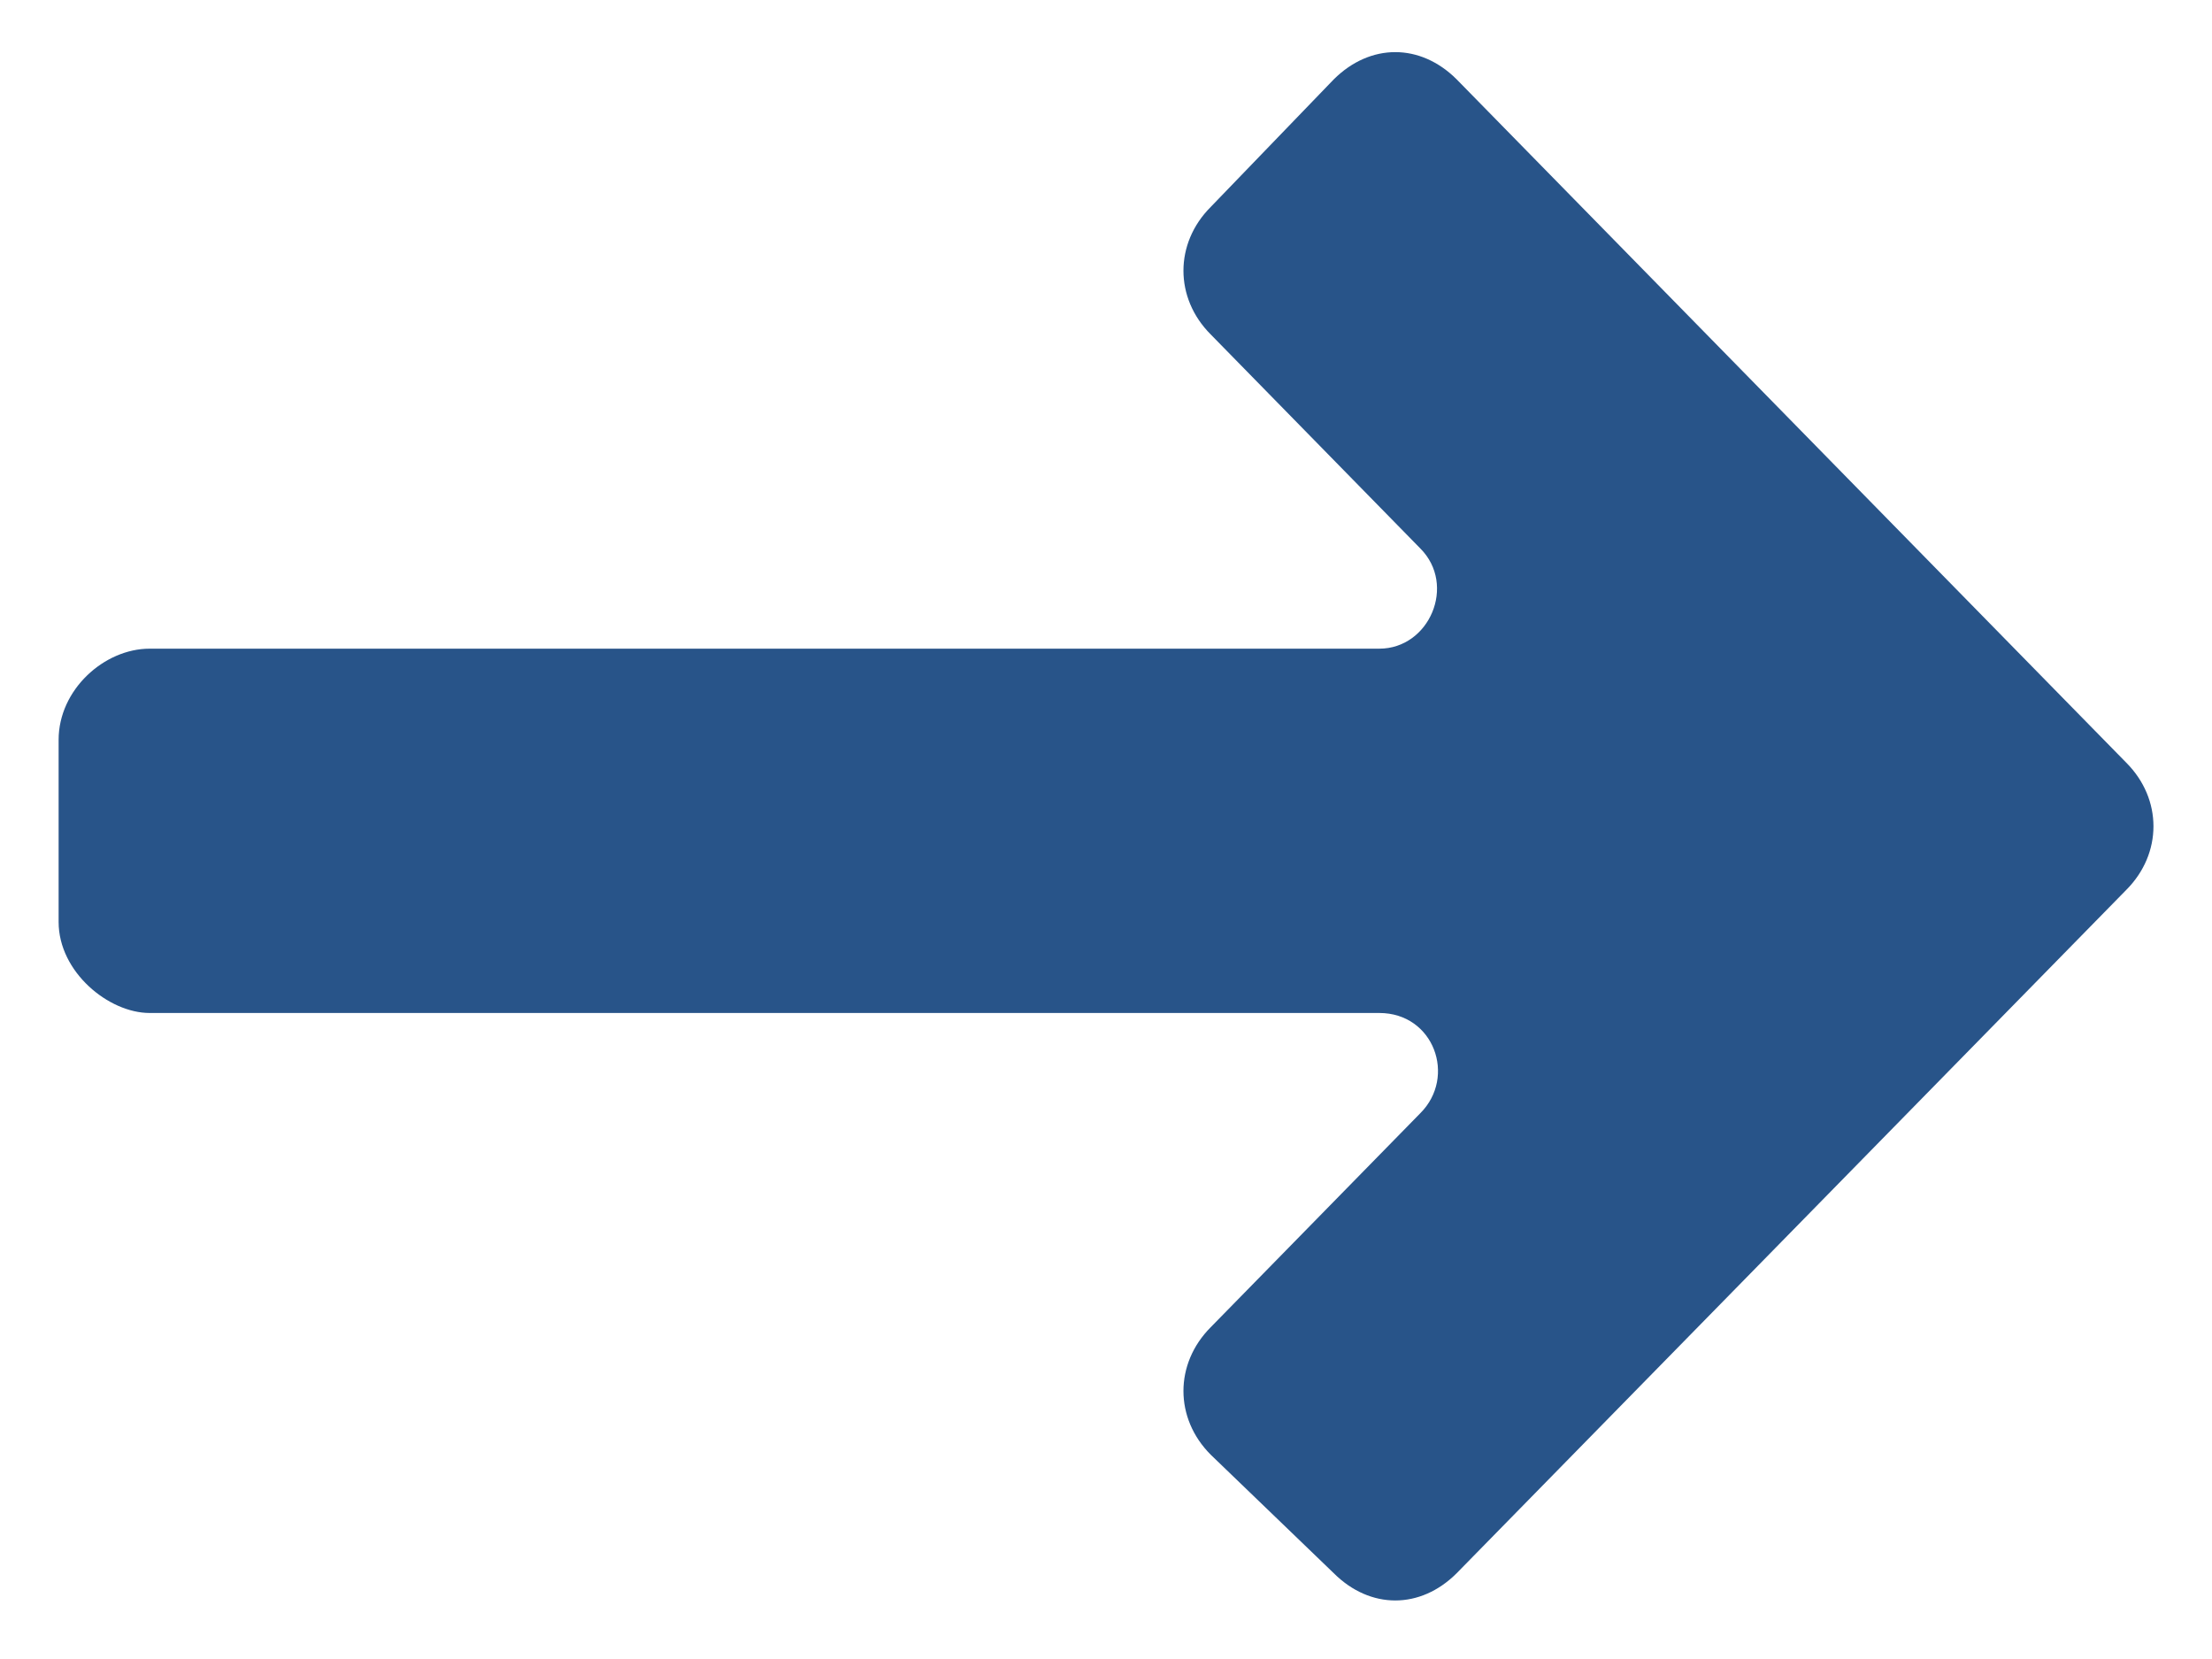 <svg width="20px" height="15px" viewBox="0 0 20 15" version="1.1" xmlns="http://www.w3.org/2000/svg"><g id="Symbols" stroke="none" stroke-width="1" fill="none" fill-rule="evenodd"><g id="Button/Primary-Icon-Right" transform="translate(-108, -15)" fill="#285489" fill-rule="nonzero"><g id="arrowup" transform="translate(118, 22.471) rotate(-270) translate(-118, -22.471) translate(111, 13)"><path d="M13.753,7.412 C14.082,7.082 14.082,6.629 13.753,6.3 L7.576,0.247 C7.247,-0.082 6.753,-0.082 6.424,0.247 L0.247,6.3 C-0.082,6.629 -0.082,7.082 0.247,7.412 L1.4,8.524 C1.729,8.853 2.224,8.853 2.553,8.524 L4.488,6.629 C4.818,6.3 5.394,6.547 5.394,7 L5.394,18.118 C5.394,18.529 5.765,18.941 6.218,18.941 L7.865,18.941 C8.318,18.941 8.688,18.488 8.688,18.118 L8.688,7 C8.688,6.506 9.265,6.3 9.594,6.629 L11.529,8.524 C11.859,8.853 12.353,8.853 12.682,8.524 L13.753,7.412 Z" id="Path"></path></g></g></g></svg>